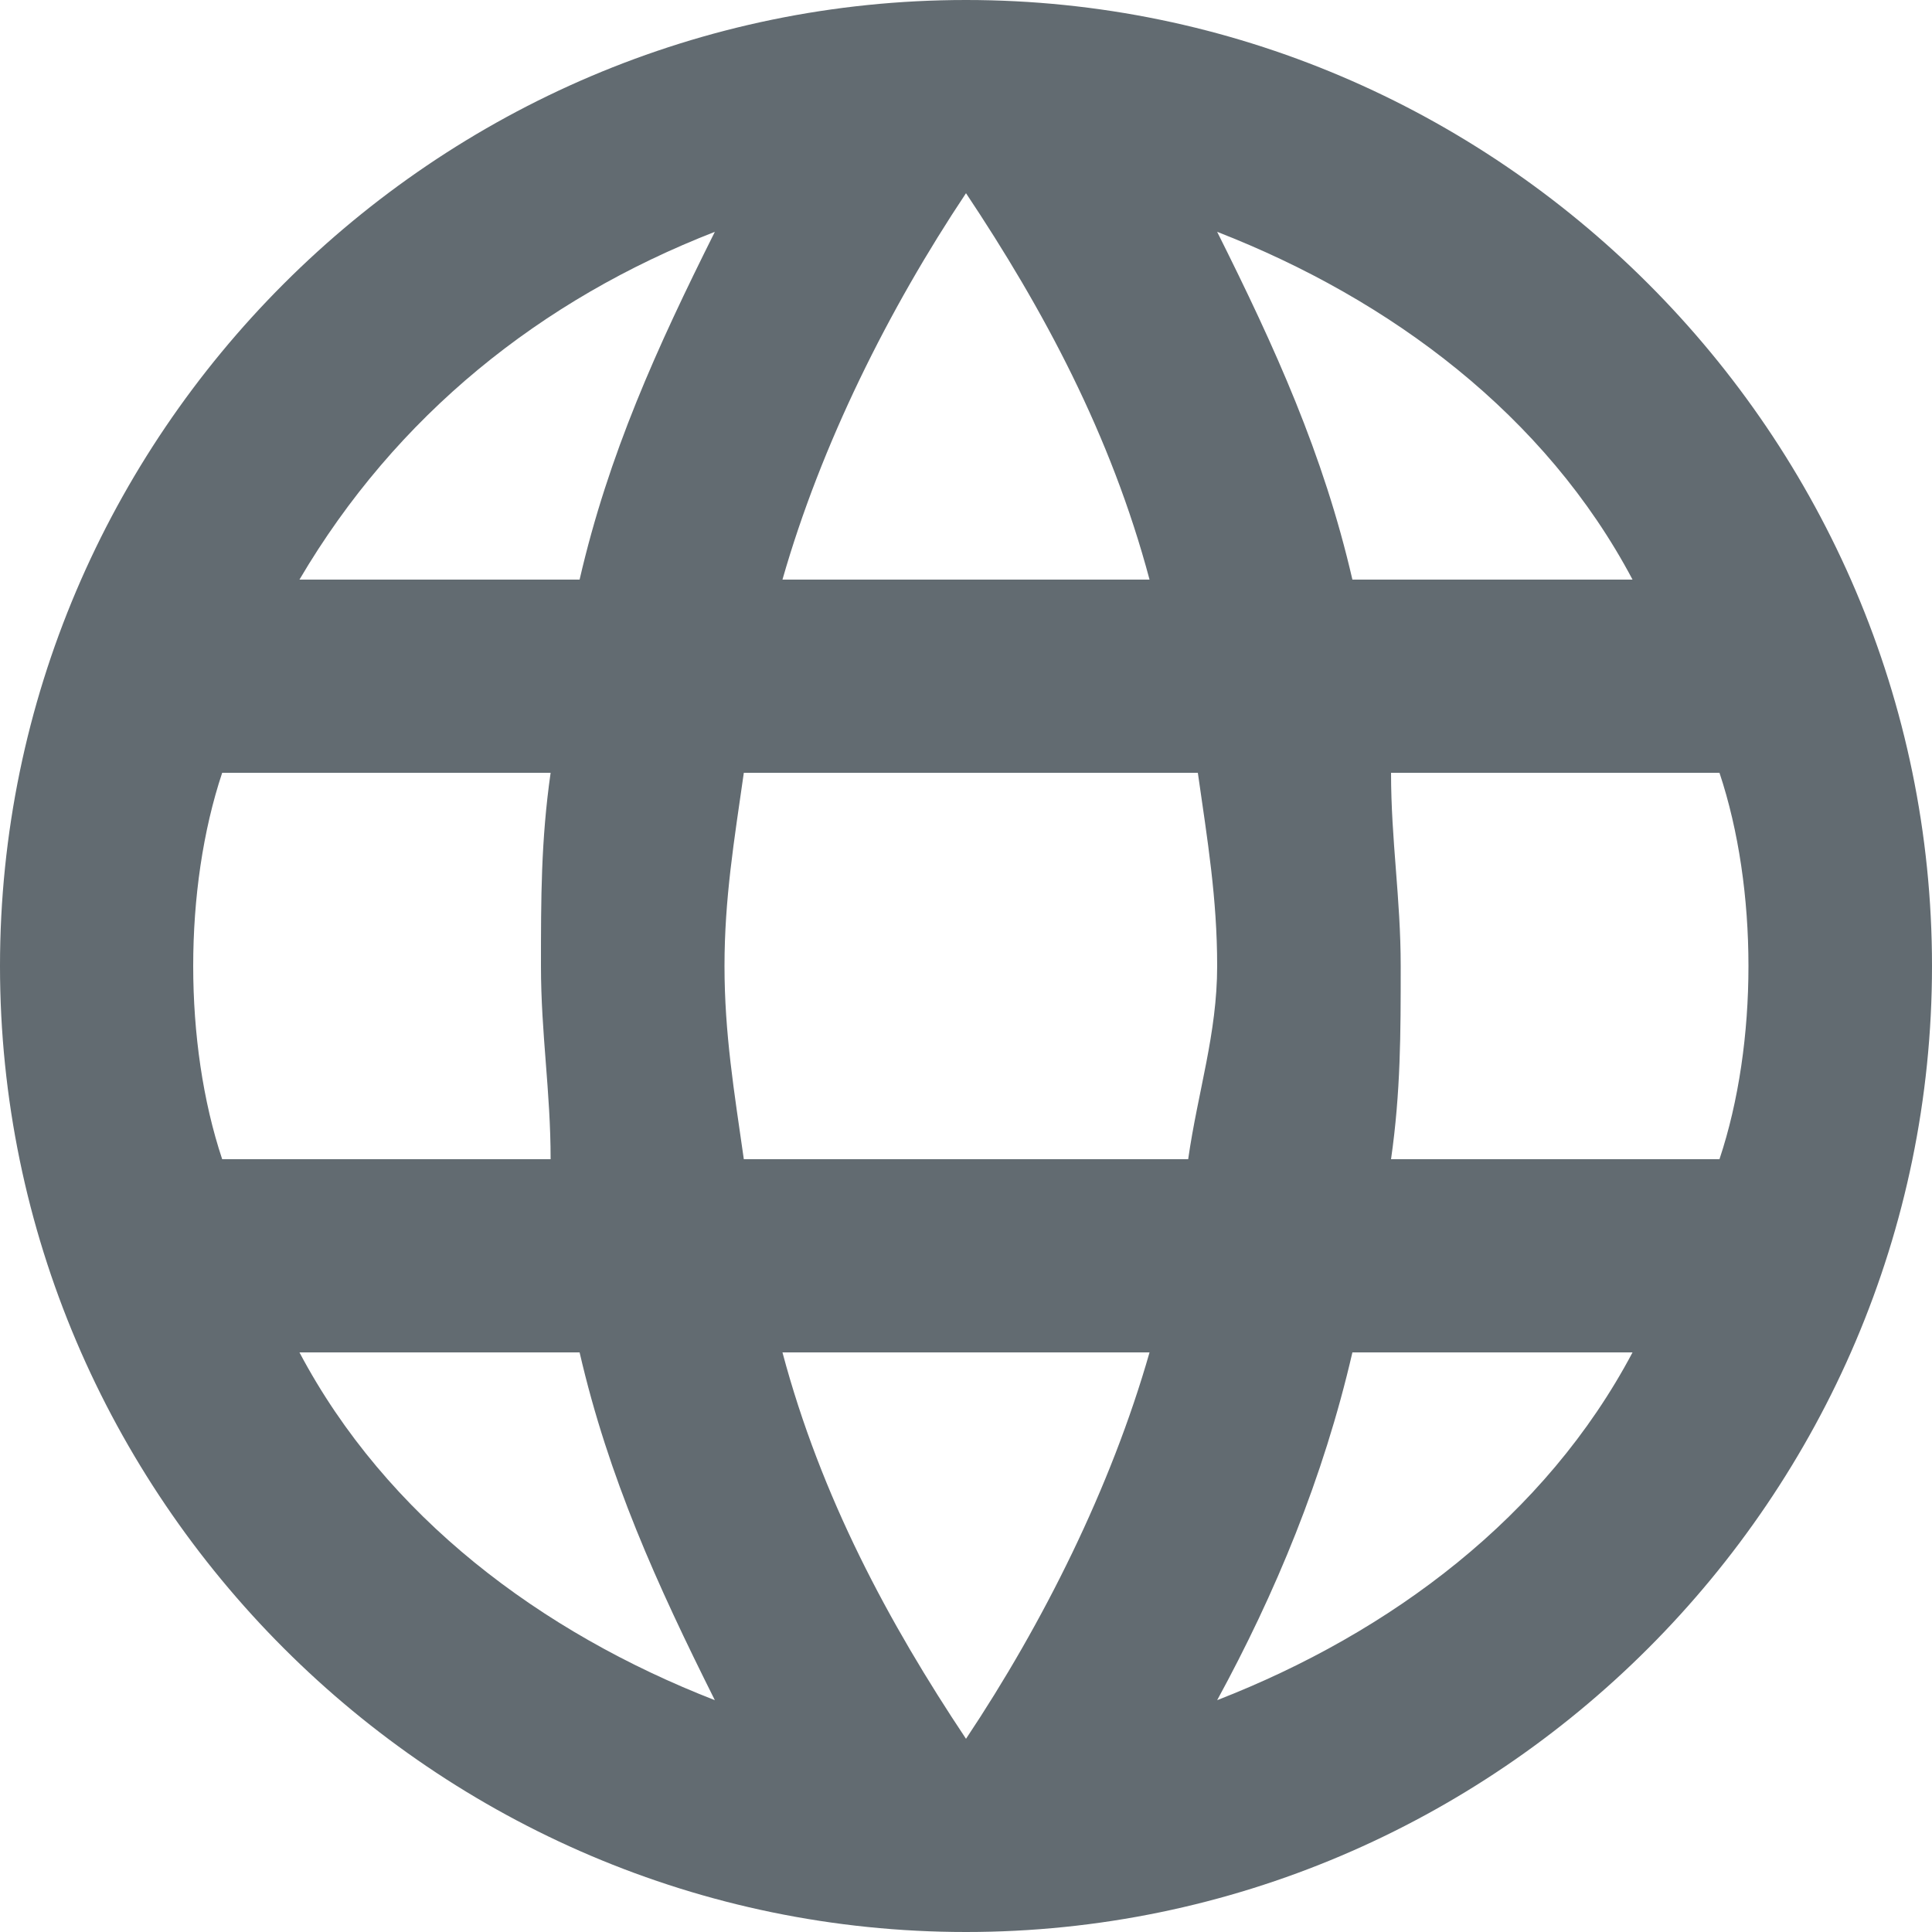 <?xml version="1.0" encoding="UTF-8" standalone="no"?>
<!-- Generator: Adobe Illustrator 16.0.0, SVG Export Plug-In . SVG Version: 6.00 Build 0)  -->
<!DOCTYPE svg  PUBLIC '-//W3C//DTD SVG 1.1//EN'  'http://www.w3.org/Graphics/SVG/1.1/DTD/svg11.dtd'>
<svg id="Capa_1" style="enable-background:new 0 0 510 510" xmlns="http://www.w3.org/2000/svg" xml:space="preserve" height="512px" viewBox="0 0 510 510" width="512px" version="1.1" y="0px" x="0px" xmlns:xlink="http://www.w3.org/1999/xlink">
	<g id="language">
		<path d="m255 0c-140.25 0-255 114.75-255 255s114.75 255 255 255 255-114.75 255-255-114.75-255-255-255zm175.95 153h-73.95c-7.65-33.15-20.4-61.2-35.7-91.8 45.9 17.85 86.7 48.45 109.65 91.8zm-175.95-102c20.4 30.6 38.25 63.75 48.45 102h-96.9c10.2-35.7 28.05-71.4 48.45-102zm-196.35 255c-5.1-15.3-7.65-33.15-7.65-51s2.55-35.7 7.65-51h86.7c-2.55 17.85-2.55 33.15-2.55 51s2.55 33.15 2.55 51h-86.7zm20.4 51h73.95c7.65 33.15 20.4 61.2 35.7 91.8-45.9-17.85-86.7-48.45-109.65-91.8zm73.95-204h-73.95c25.5-43.35 63.75-73.95 109.65-91.8-15.3 30.6-28.05 58.65-35.7 91.8zm102 306c-20.4-30.6-38.25-63.75-48.45-102h96.9c-10.2 35.7-28.05 71.4-48.45 102zm58.65-153h-117.3c-2.55-17.85-5.1-33.15-5.1-51s2.55-33.15 5.1-51h119.85c2.55 17.85 5.1 33.15 5.1 51s-5.1 33.15-7.65 51zm7.65 142.8c15.3-28.05 28.05-58.649 35.7-91.8h73.95c-22.95 43.35-63.75 73.95-109.65 91.8zm45.9-142.8c2.55-17.85 2.55-33.15 2.55-51s-2.55-33.15-2.55-51h86.7c5.1 15.3 7.649 33.15 7.649 51s-2.55 35.7-7.649 51h-86.7z" fill="#626b71"/>
	</g>
</svg>
